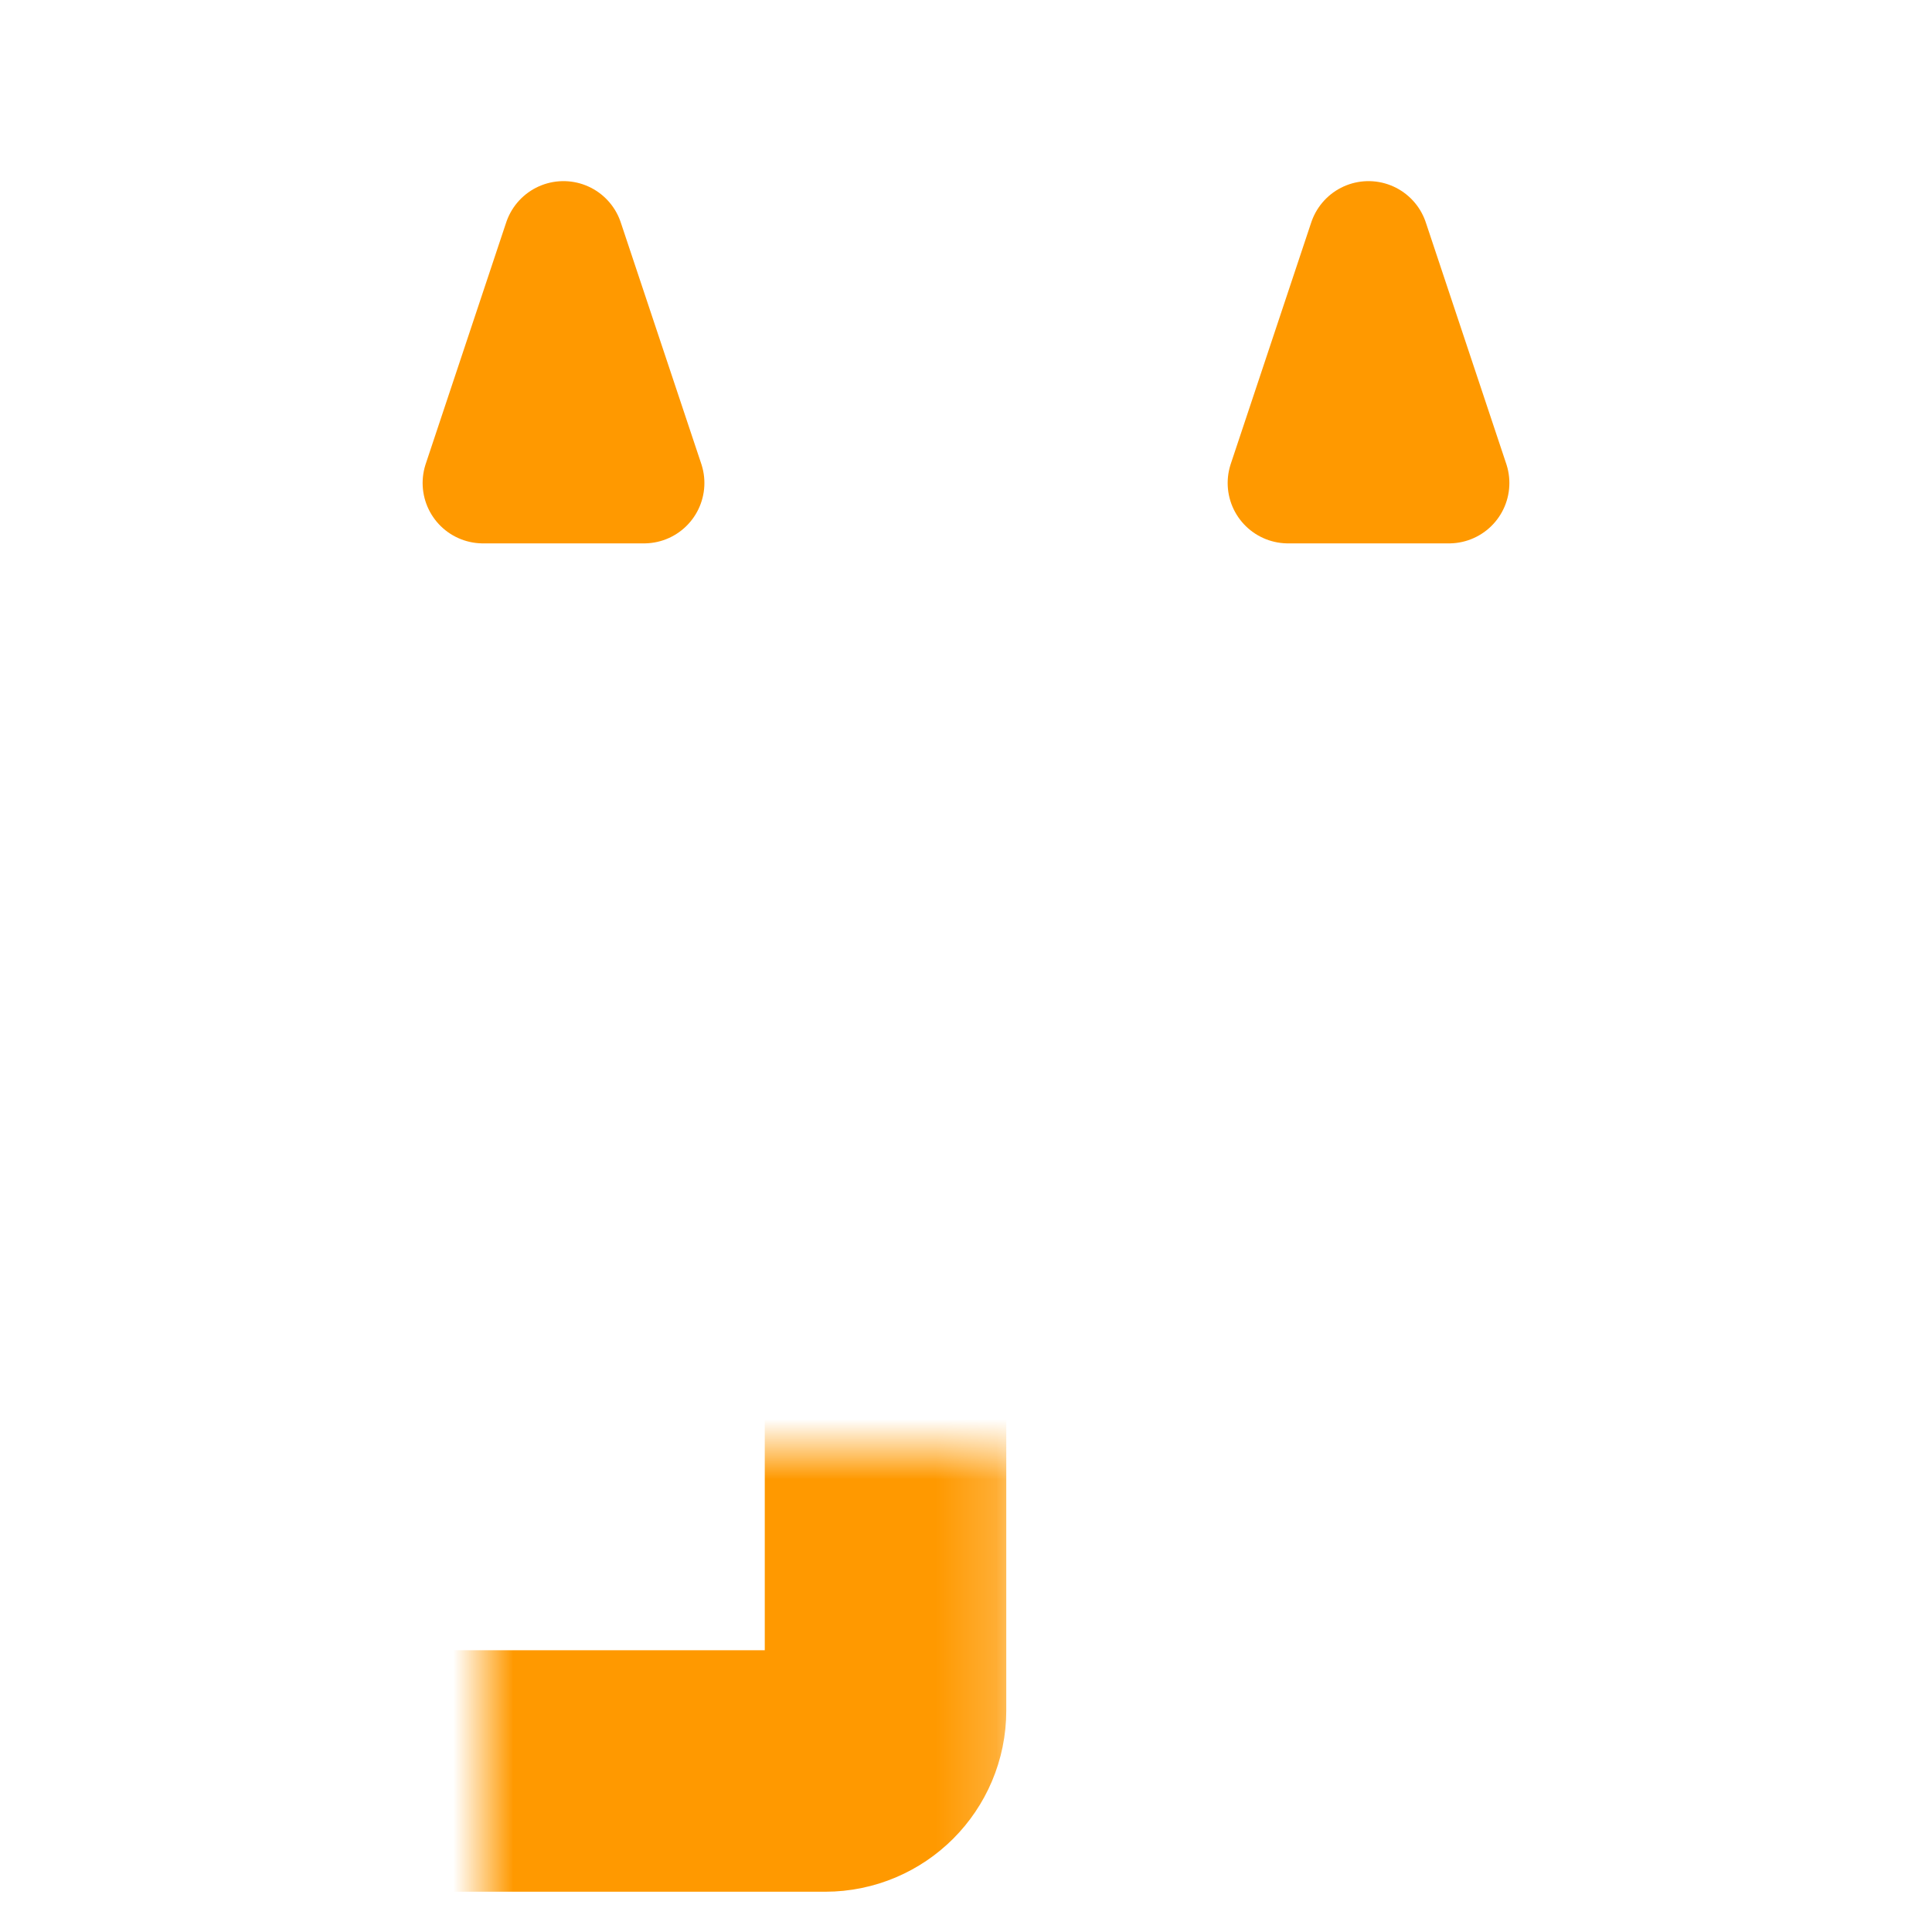 <svg width="32" height="32" viewBox="0 0 32 32" fill="none" xmlns="http://www.w3.org/2000/svg">
<mask id="path-1-inside-1" fill="white">
<rect x="4" y="12" width="10.667" height="17.333" rx="1"/>
</mask>
<rect x="4" y="12" width="10.667" height="17.333" rx="1" stroke="#FF9900" stroke-width="4" mask="url(#path-1-inside-1)"/>
<mask id="path-2-inside-2" fill="white">
<rect x="17.334" y="12" width="10.667" height="17.333" rx="1"/>
</mask>
<rect x="17.334" y="12" width="10.667" height="17.333" rx="1" stroke="#FF9900" stroke-width="4" mask="url(#path-2-inside-2)"/>
<mask id="path-3-inside-3" fill="white">
<rect x="4" y="8" width="10.667" height="6.667" rx="1"/>
</mask>
<rect x="4" y="8" width="10.667" height="6.667" rx="1" stroke="#FF9900" stroke-width="4" mask="url(#path-3-inside-3)"/>
<mask id="path-4-inside-4" fill="white">
<rect x="17.334" y="8" width="10.667" height="6.667" rx="1"/>
</mask>
<rect x="17.334" y="8" width="10.667" height="6.667" rx="1" stroke="#FF9900" stroke-width="4" mask="url(#path-4-inside-4)"/>
<path d="M9.333 4L8 8H10.667L9.333 4Z" stroke="#FF9900" stroke-width="2" stroke-linejoin="round"/>
<path d="M22.667 4L21.334 8H24L22.667 4Z" stroke="#FF9900" stroke-width="2" stroke-linejoin="round"/>
</svg>
